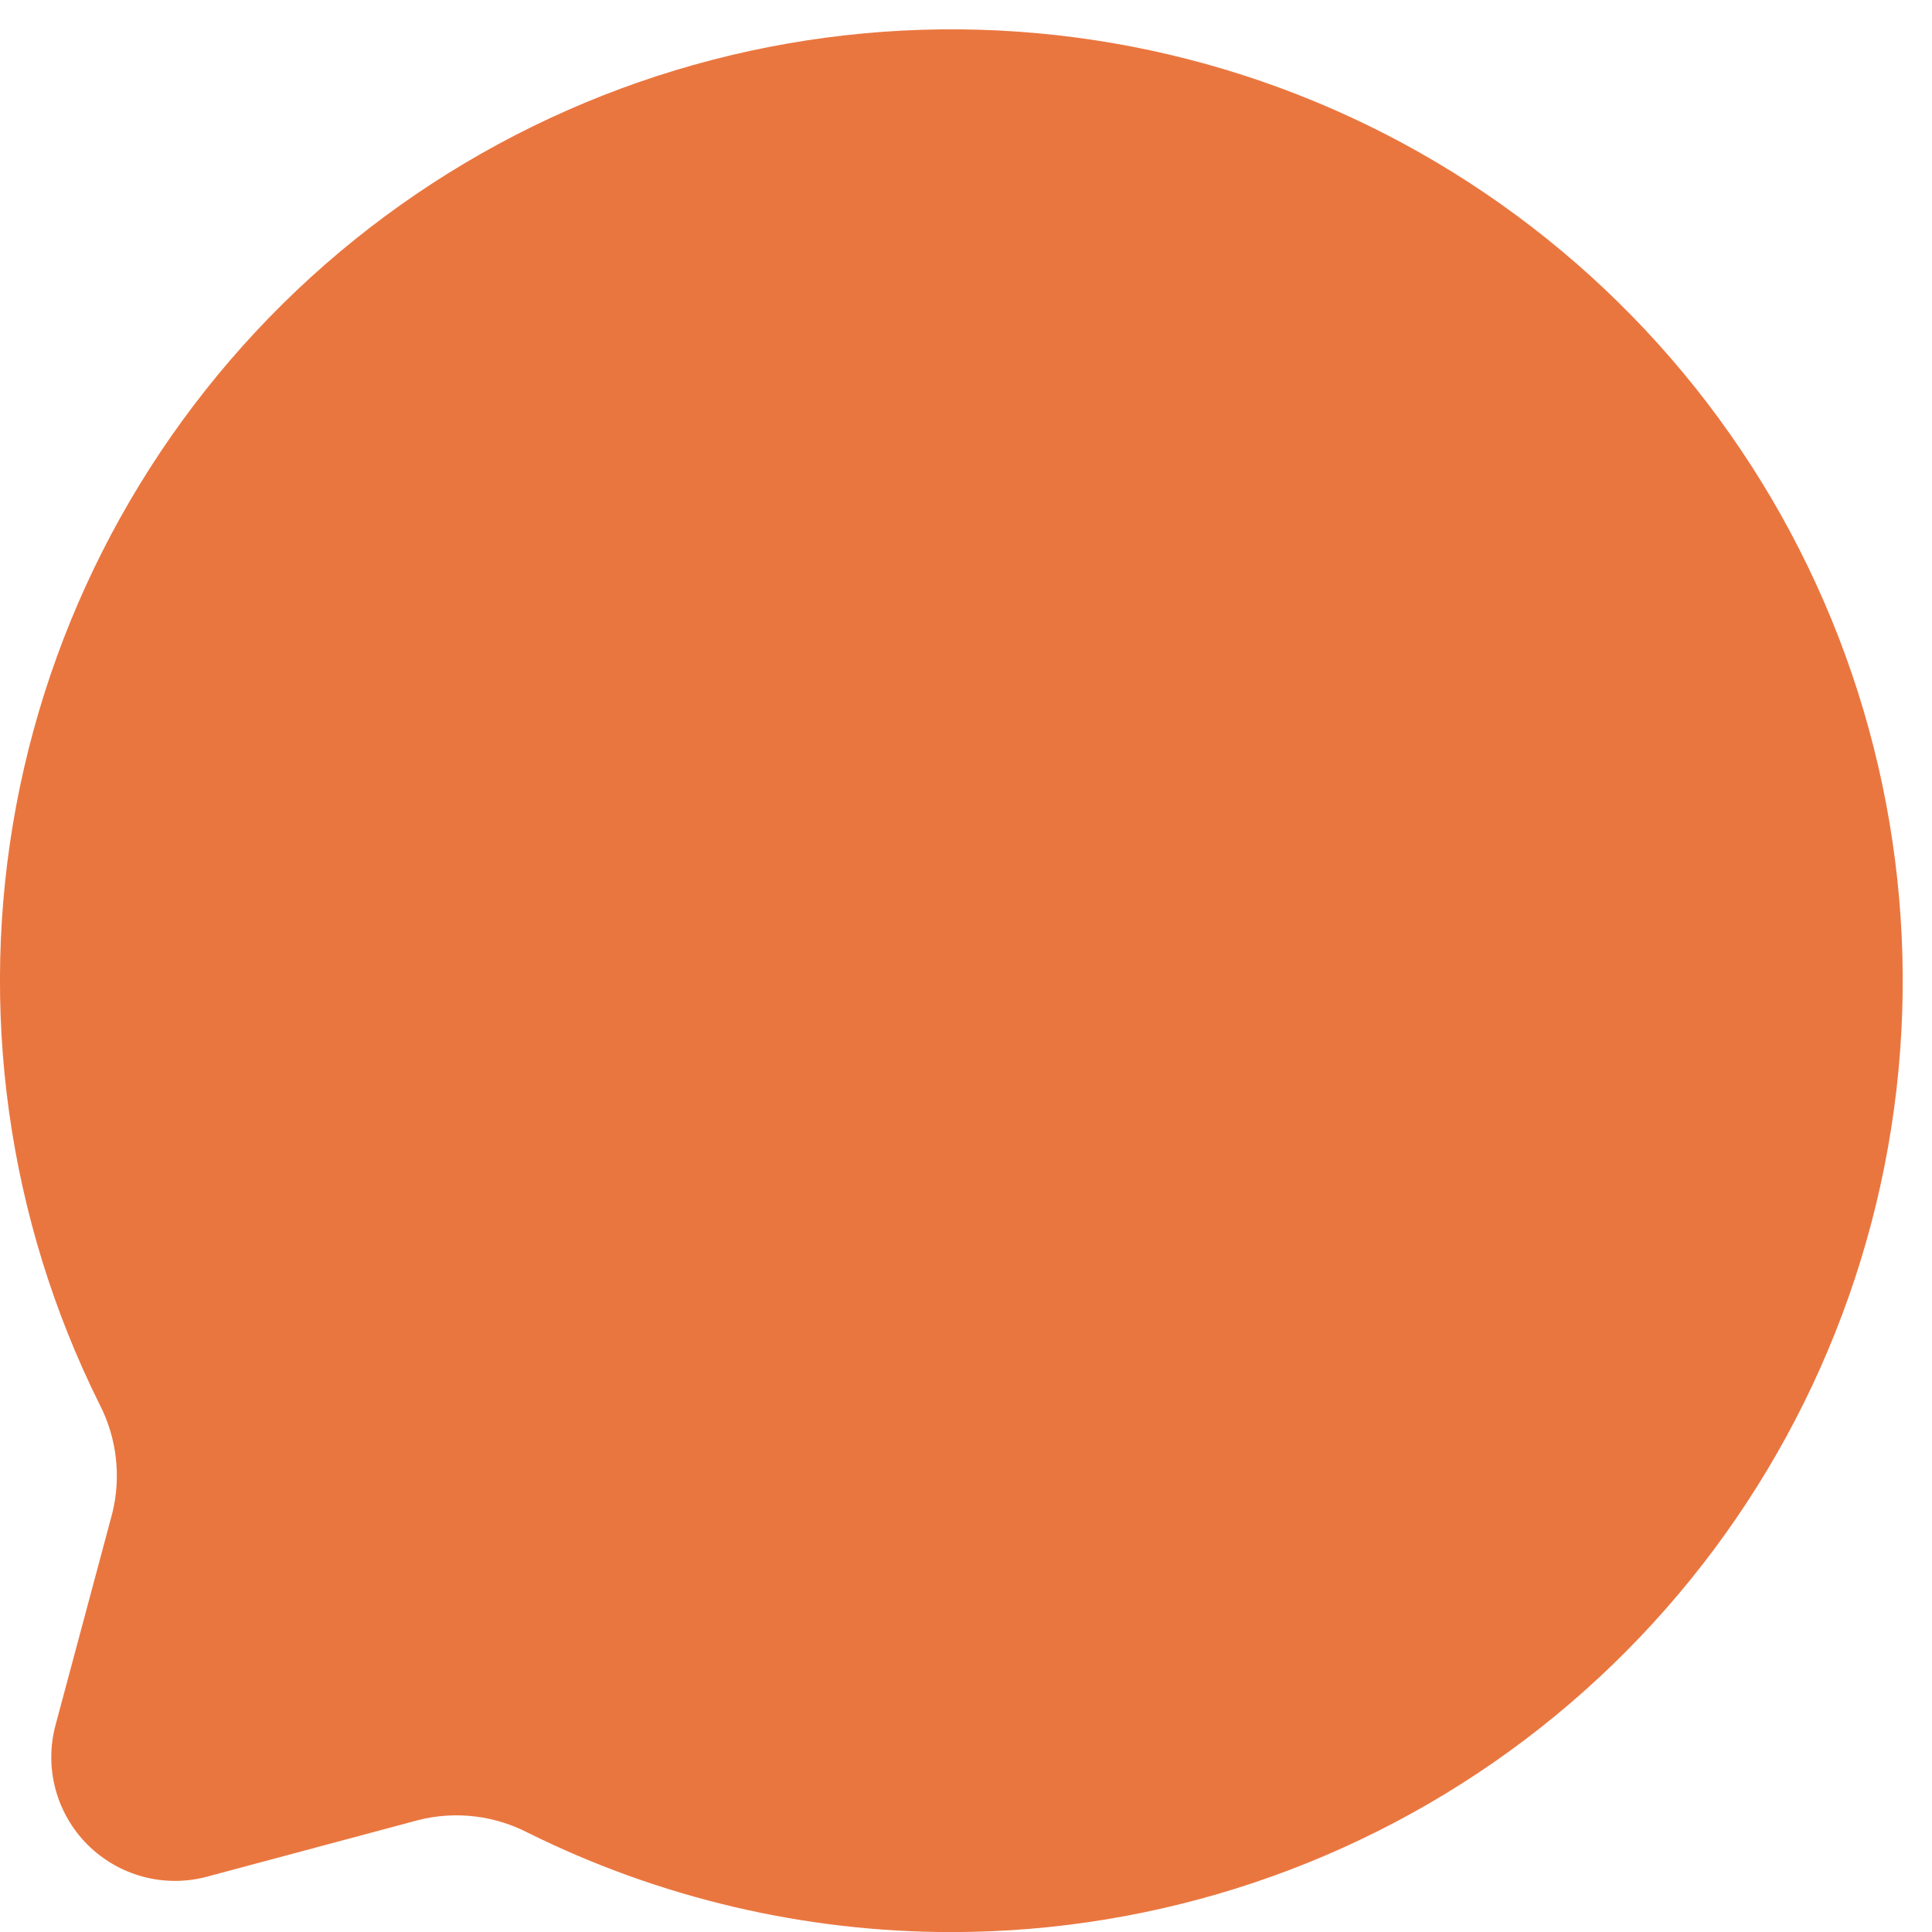 <svg width="22" height="22" viewBox="0 0 22 22" fill="none" xmlns="http://www.w3.org/2000/svg">
<path d="M10.835 22.001C13.191 22 15.483 21.232 17.363 19.812C19.242 18.392 20.608 16.398 21.253 14.132C21.898 11.866 21.786 9.452 20.936 7.255C20.085 5.058 18.541 3.199 16.538 1.958C14.536 0.717 12.183 0.163 9.837 0.38C7.491 0.597 5.28 1.572 3.538 3.158C1.797 4.745 0.62 6.856 0.185 9.171C-0.249 11.487 0.084 13.881 1.133 15.99C1.331 16.373 1.382 16.816 1.278 17.234L0.632 19.645C0.568 19.884 0.568 20.136 0.632 20.374C0.696 20.613 0.822 20.831 0.997 21.006C1.172 21.18 1.389 21.306 1.628 21.37C1.867 21.434 2.118 21.434 2.357 21.37L4.769 20.724C5.187 20.62 5.629 20.672 6.012 20.87C7.511 21.614 9.162 22.001 10.835 22.001Z" fill="#EA763F"/>
</svg>
